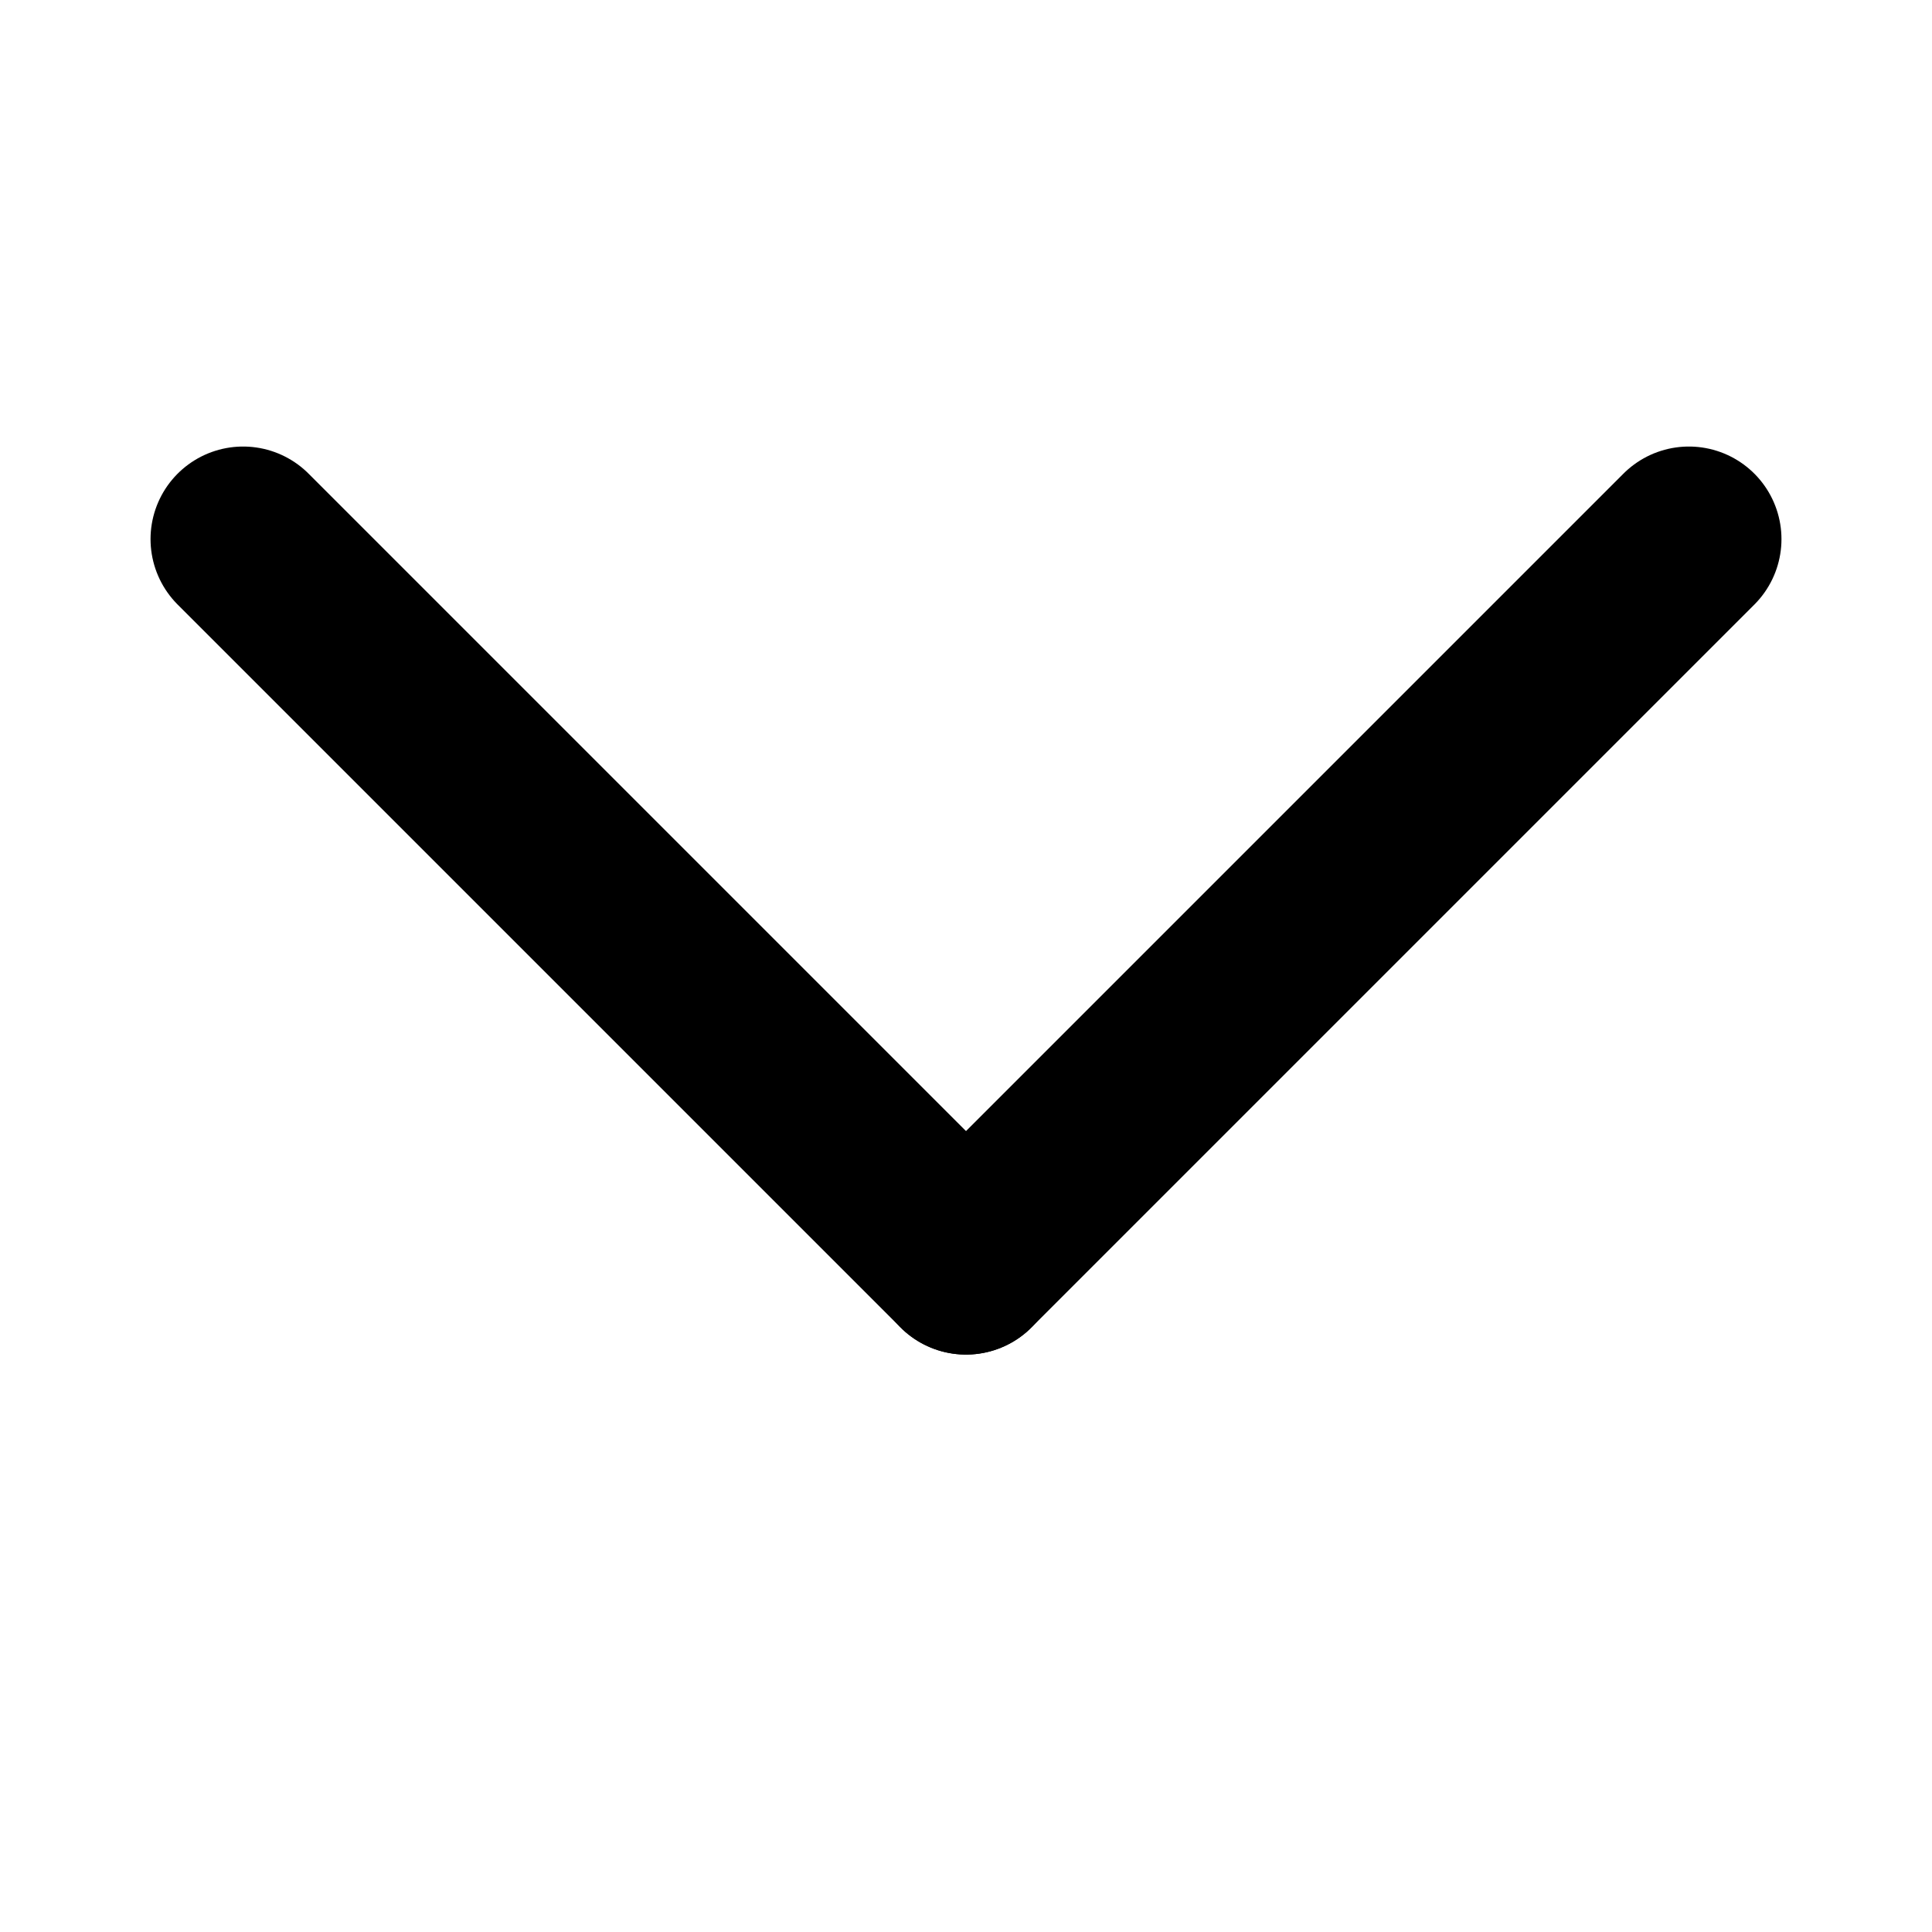 <svg width="24" height="24" viewBox="0 0 24 24" fill="none" xmlns="http://www.w3.org/2000/svg">
<line x1="3.02" y1="6.697" x2="12" y2="15.677" stroke="black" stroke-width="2.3" stroke-linecap="round"/>
<line x1="12" y1="15.677" x2="20.98" y2="6.697" stroke="black" stroke-width="2.3" stroke-linecap="round"/>
</svg>
